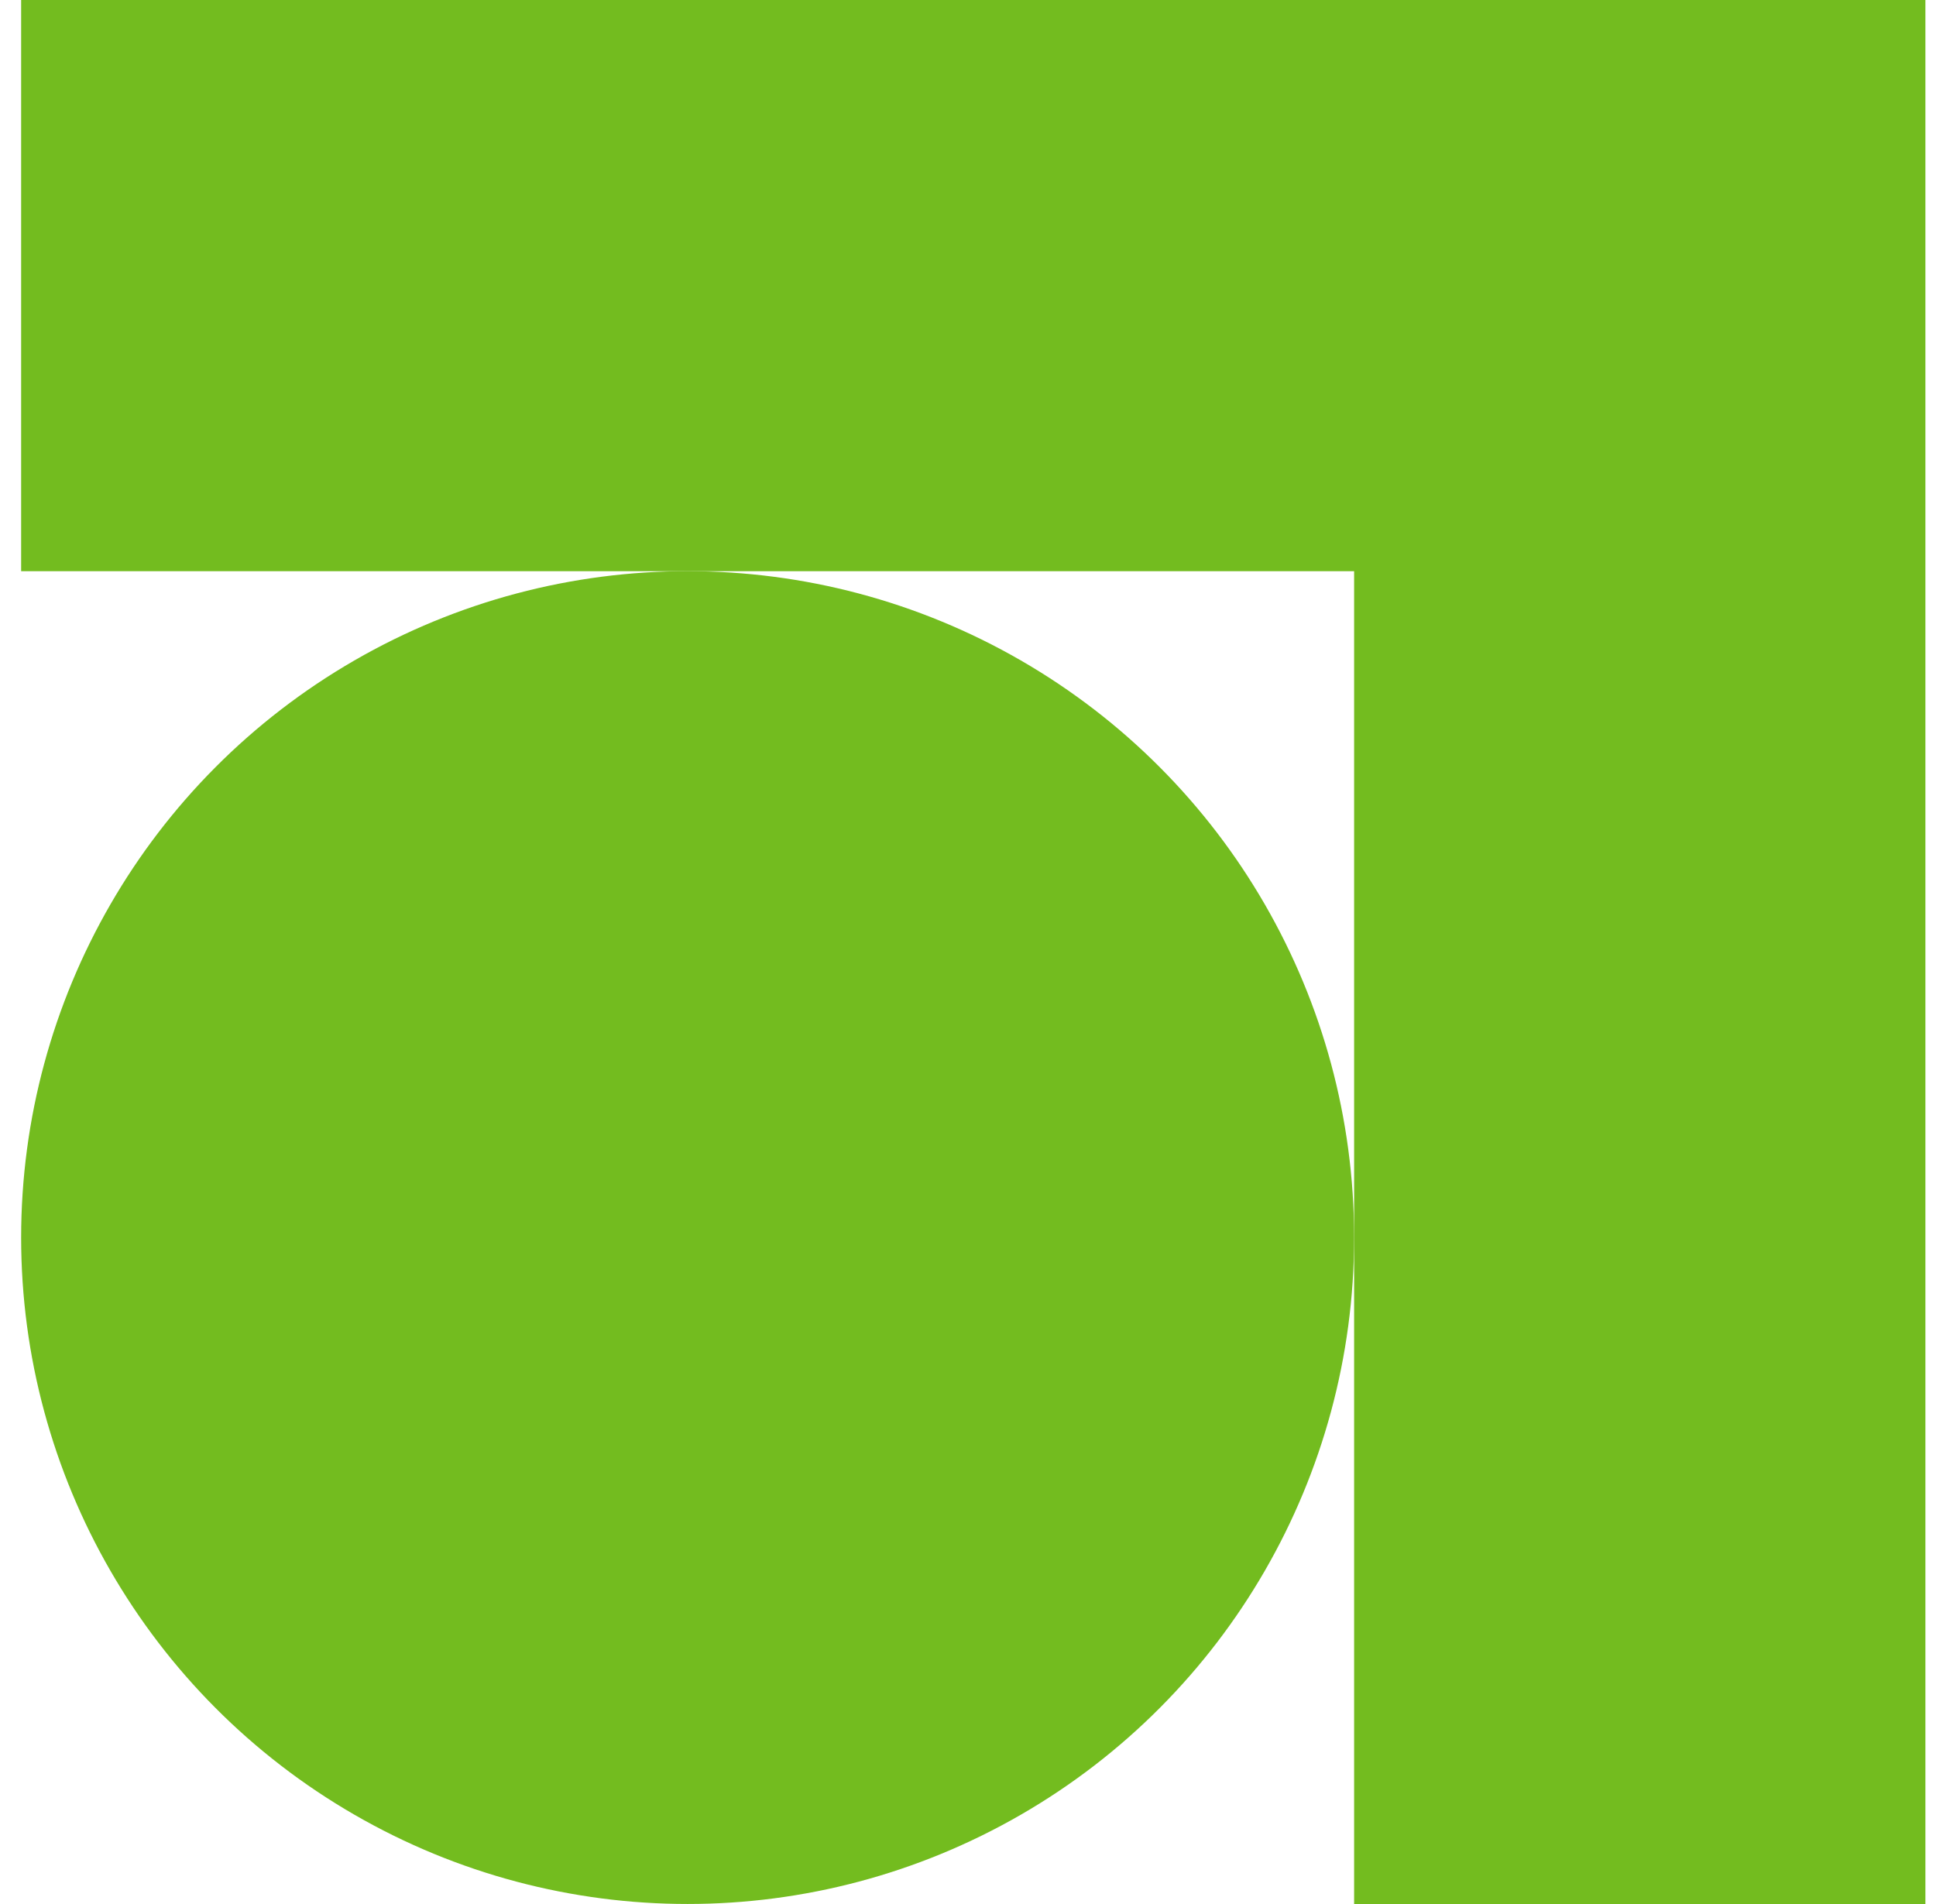 <svg width="61" height="60" viewBox="0 0 61 60" fill="none" xmlns="http://www.w3.org/2000/svg">
<circle cx="21.666" cy="38.999" r="21" fill="#73BC1F"/>
<path d="M42.666 60H60.666V0H0.666V18H42.666V60Z" fill="#73BC1F"/>
</svg>
